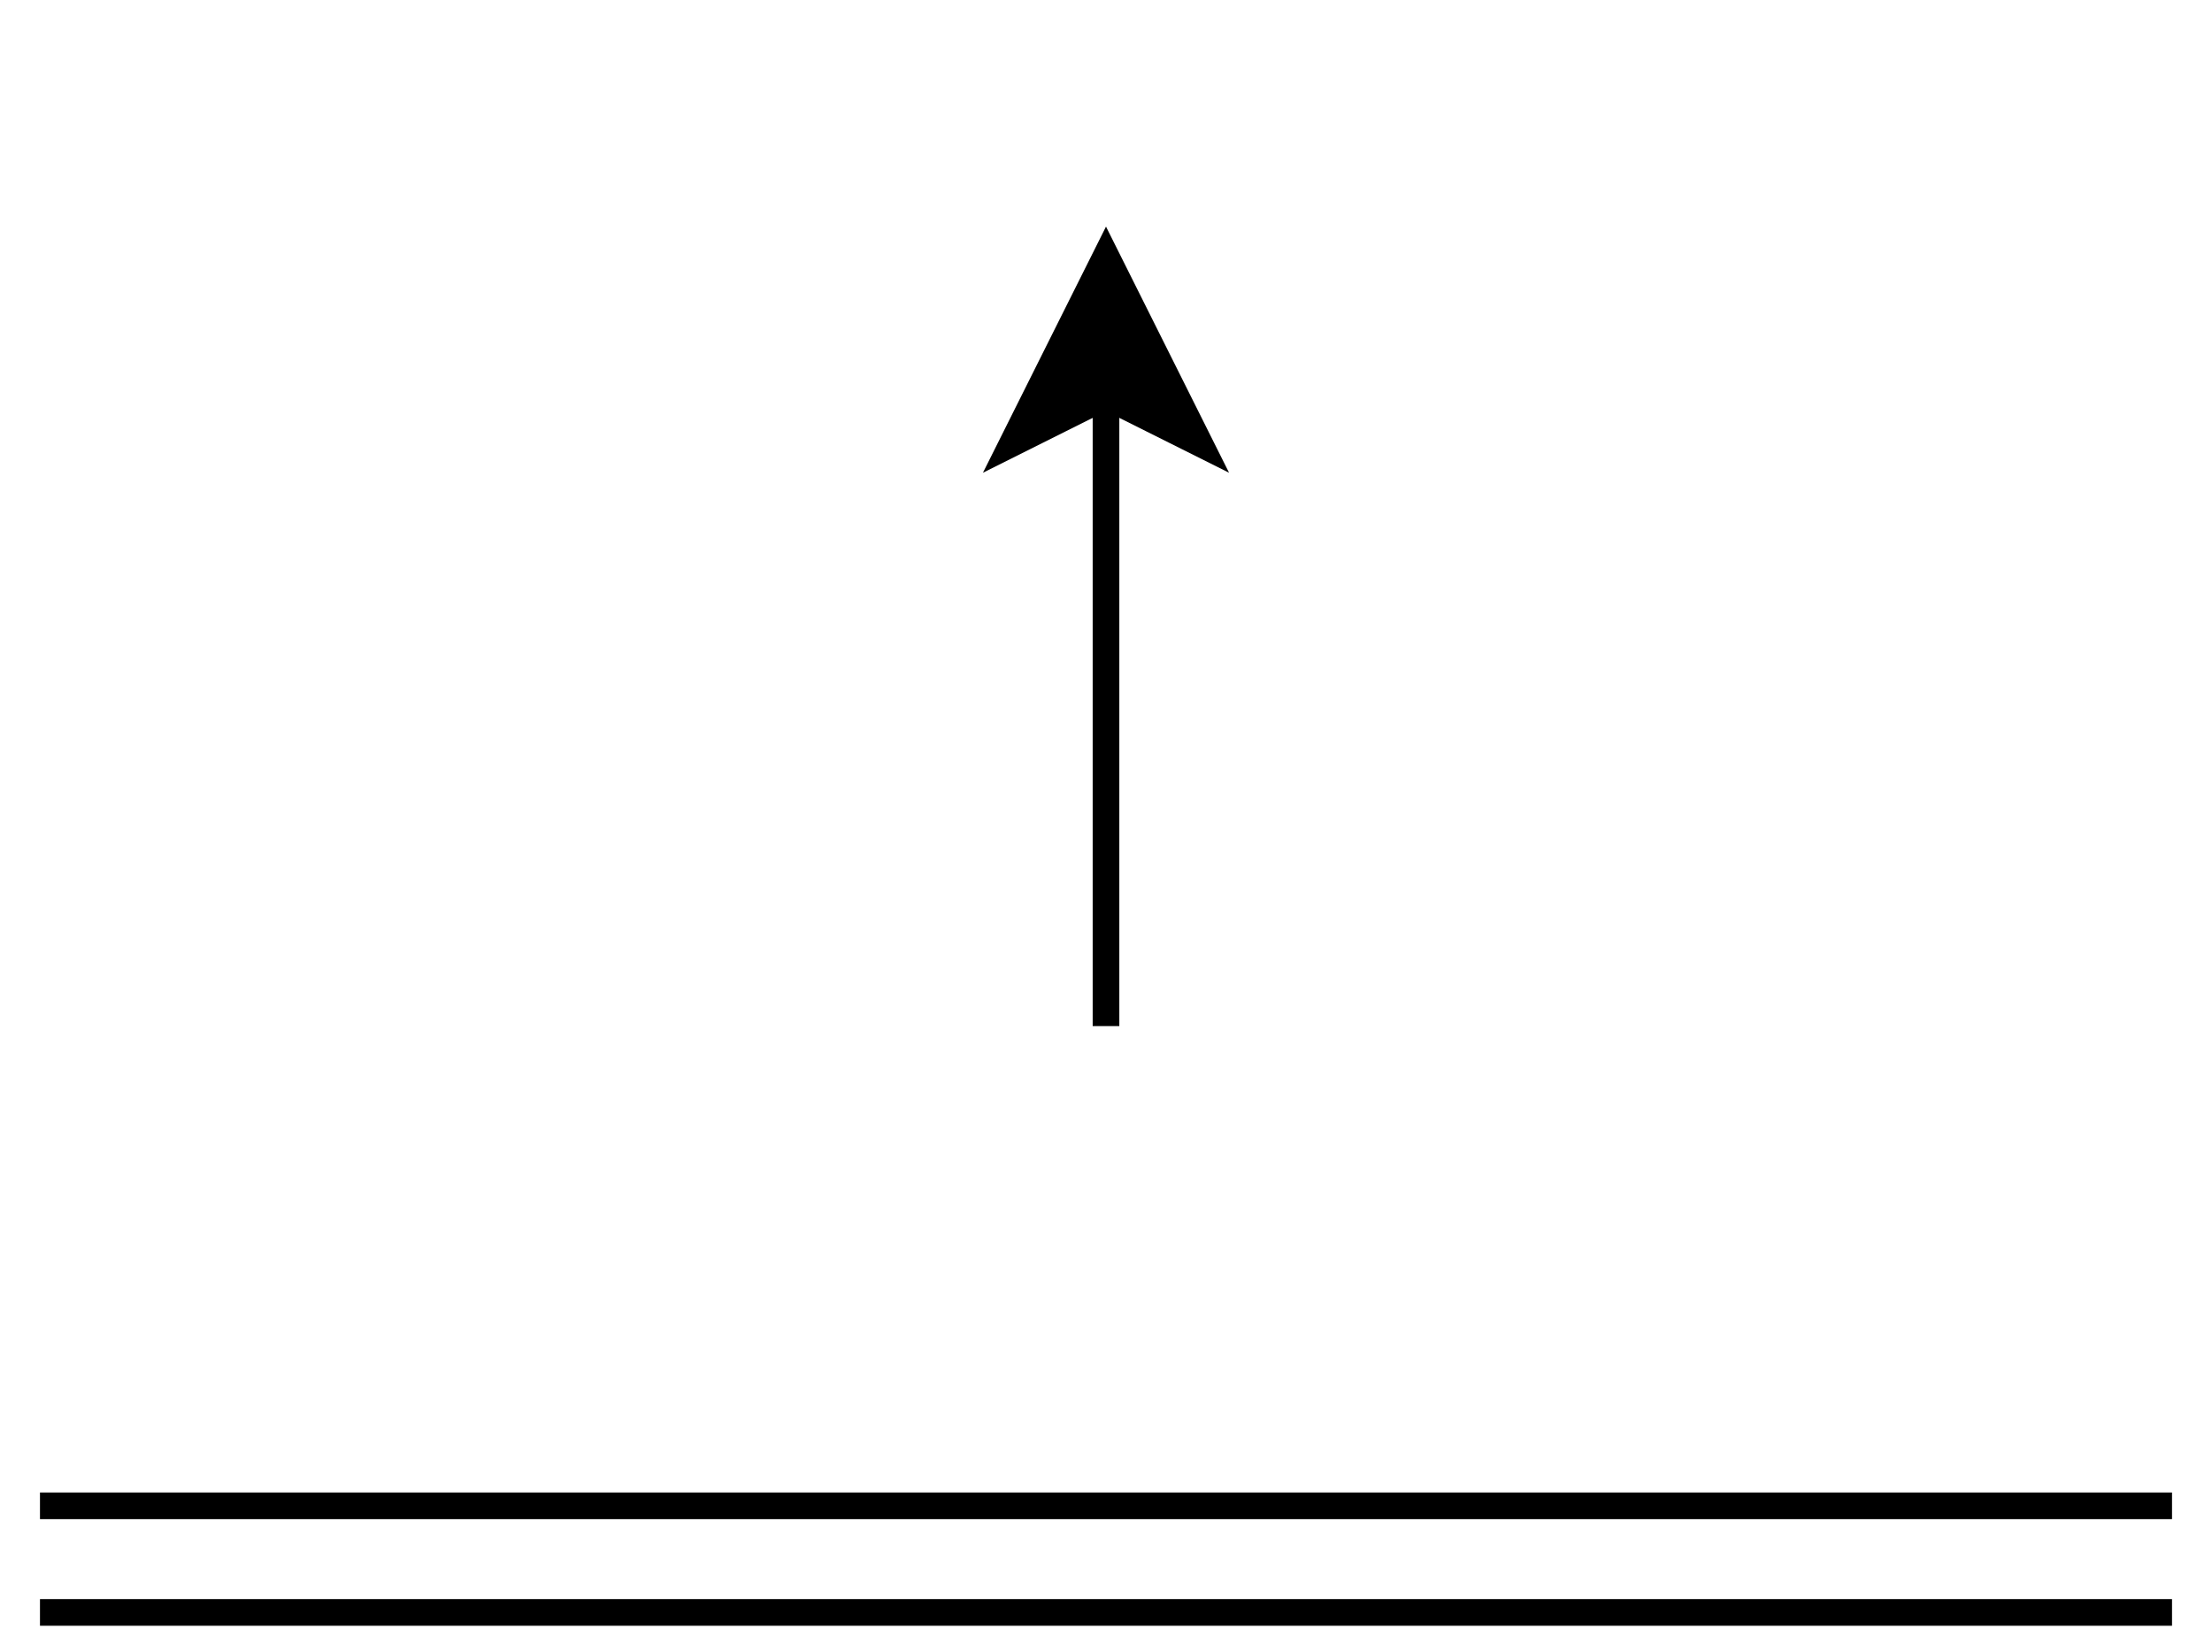 <svg xmlns="http://www.w3.org/2000/svg" xmlns:xlink="http://www.w3.org/1999/xlink" width="83px" height="62px" version="1.1" content="%3Cmxfile%20userAgent%3D%22Mozilla%2F5.0%20(Windows%20NT%206.1%3B%20Win64%3B%20x64)%20AppleWebKit%2F537.36%20(KHTML%2C%20like%20Gecko)%20Chrome%2F54.0.284.99%20Safari%2F537.36%22%20version%3D%226.0.1.7%22%20editor%3D%22www.draw.io%22%3E%3Cdiagram%3E1ZRNU4MwEIZ%2FDXcIpVOPWr8OOuNMD54j2UJsYJmwtMVfb2jCR8Sq05scmPAk%2B27y7oYgXhfHB82r%2FBkFqICF4hjEtwFjC5aYdwdaC5aJA5mWwqJoBBv5AQ6GjjZSQO0tJERFsvJhimUJKXmMa40Hf9kWlZ%2B14hnMwCblak5fpaDc0hVbjvwRZJb3maPllZ154%2Bku09iULl%2FA4u3psdMF77XcQeucCzxMUHwXxGuNSHZUHNegOmt722zc%2FZnZYd8aSvpLALMBe64a6Hd82he1vRdQiuvOUvOVKl7XMg3im5wKZUBkhjYAxMzRcQ%2FRcDLTMIAFkG7NksNobeL8yCeu9kyD4iT3vjx3Fc4GuSHDC0qTmIWuGZdOxrXiKvQFamx0Ci5m6tTPMskXGeI6A5rJmMHkyCM6leH7kix%2BL4npmqobKlnu%2FGK8A1Hr7hNvCA1CTTlmWHL1hFj9k6Ix3%2B0ovLBqQ%2BA5oYvrZj7Ha2qXj7%2FC%2BO4T%3C%2Fdiagram%3E%3C%2Fmxfile%3E" style="background-color: rgb(255, 255, 255);"><defs/><g transform="translate(0.5,0.5)"><path d="M 41 38 L 41 14.37" fill="none" stroke="#000000" stroke-miterlimit="10" pointer-events="none"/><path d="M 41 9.12 L 44.5 16.12 L 41 14.37 L 37.5 16.12 Z" fill="#000000" stroke="#000000" stroke-miterlimit="10" pointer-events="none"/><path d="M 1 56 L 81 56 M 81 60 L 1 60 M 81 60" fill="none" stroke="#000000" stroke-linejoin="round" stroke-miterlimit="10" pointer-events="none"/></g></svg>